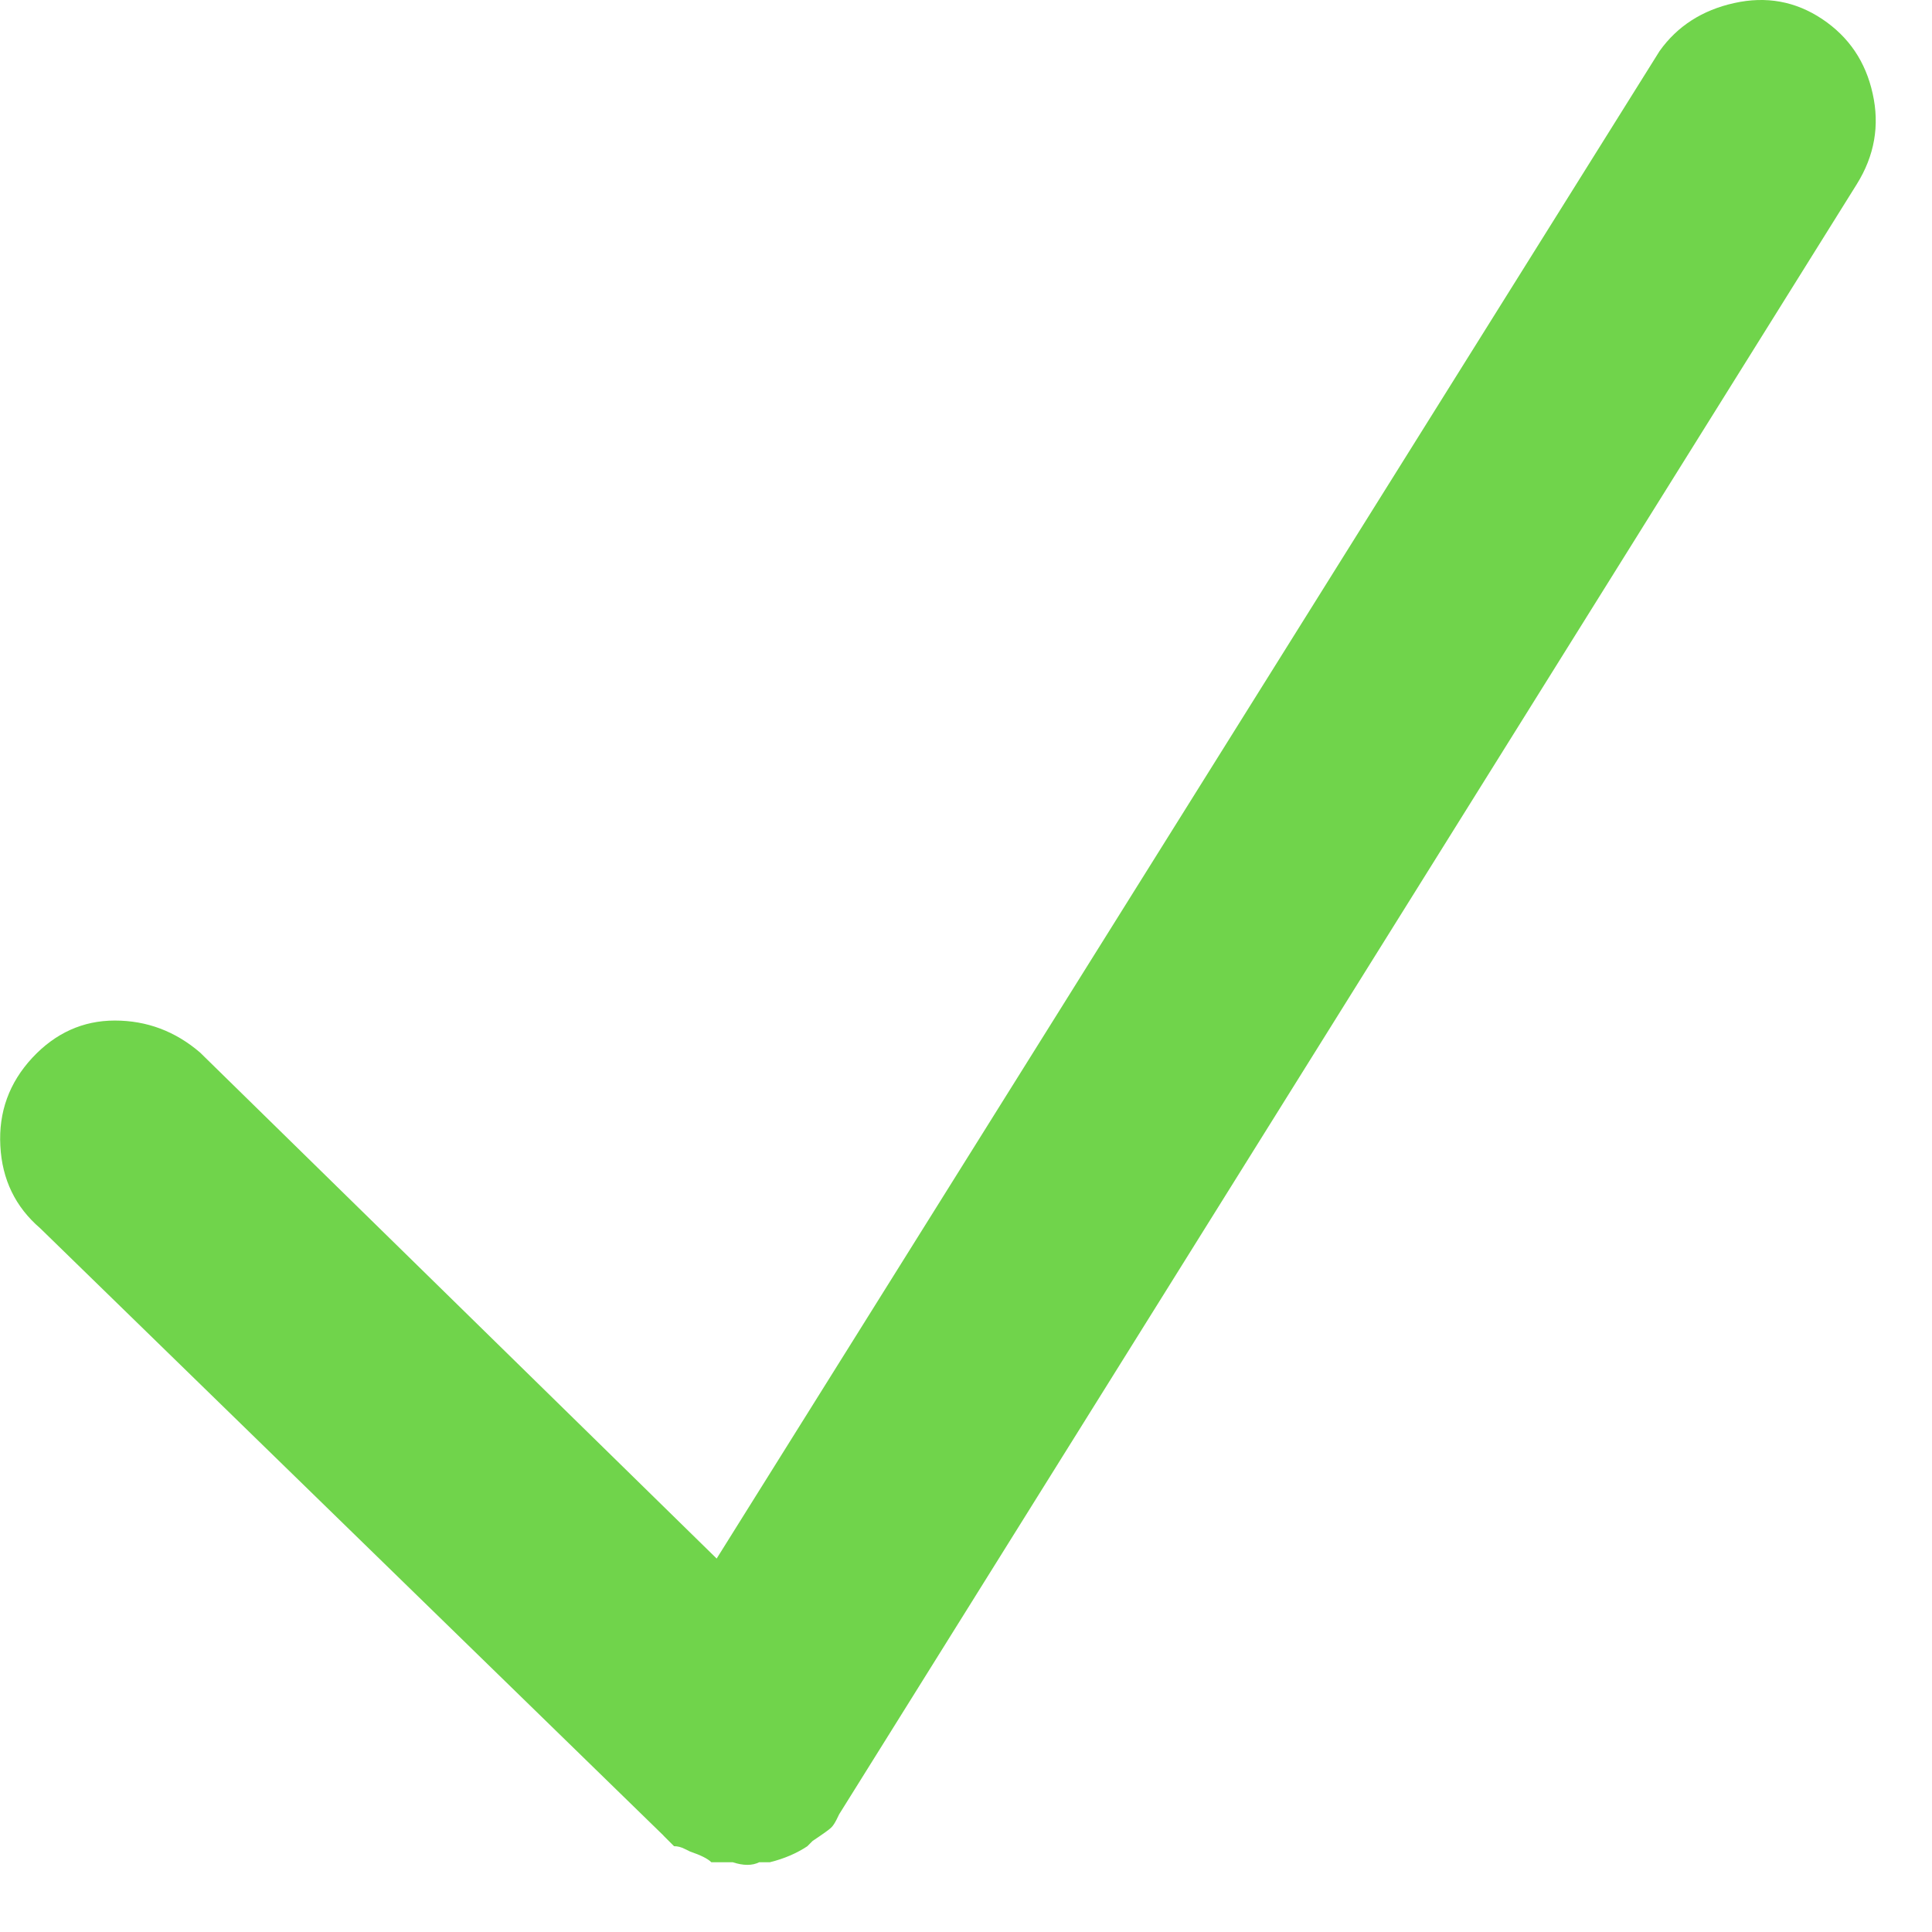 <svg xmlns="http://www.w3.org/2000/svg" width="17" height="17" fill="none" viewBox="0 0 17 17">
    <g clip-path="url(#clip0)">
        <path fill="#70D44B" d="M5.838 16.152l.023.023.047.047.023.023c.032 0 .063.008.094.024l.047.023c.094.032.156.063.187.094h.188c.094.031.172.031.234 0h.094c.125-.031.234-.078.328-.14l.047-.047c.094-.063.149-.102.164-.118.016-.015.031-.039.047-.07l.023-.047 8.954-14.343c.156-.25.203-.516.14-.797-.062-.282-.21-.5-.445-.657-.235-.156-.492-.203-.774-.14-.28.062-.5.203-.656.422L6.306 13.714 1.76 9.261c-.218-.187-.468-.281-.75-.281-.28 0-.523.11-.726.328-.203.219-.297.477-.281.774.015.296.132.538.351.726l5.485 5.344z"/>
    </g>
    <defs>
        <clipPath id="clip0">
            <path fill="#fff" d="M0 0H16.547V16.453H0z"/>
        </clipPath>
    </defs>
</svg>
